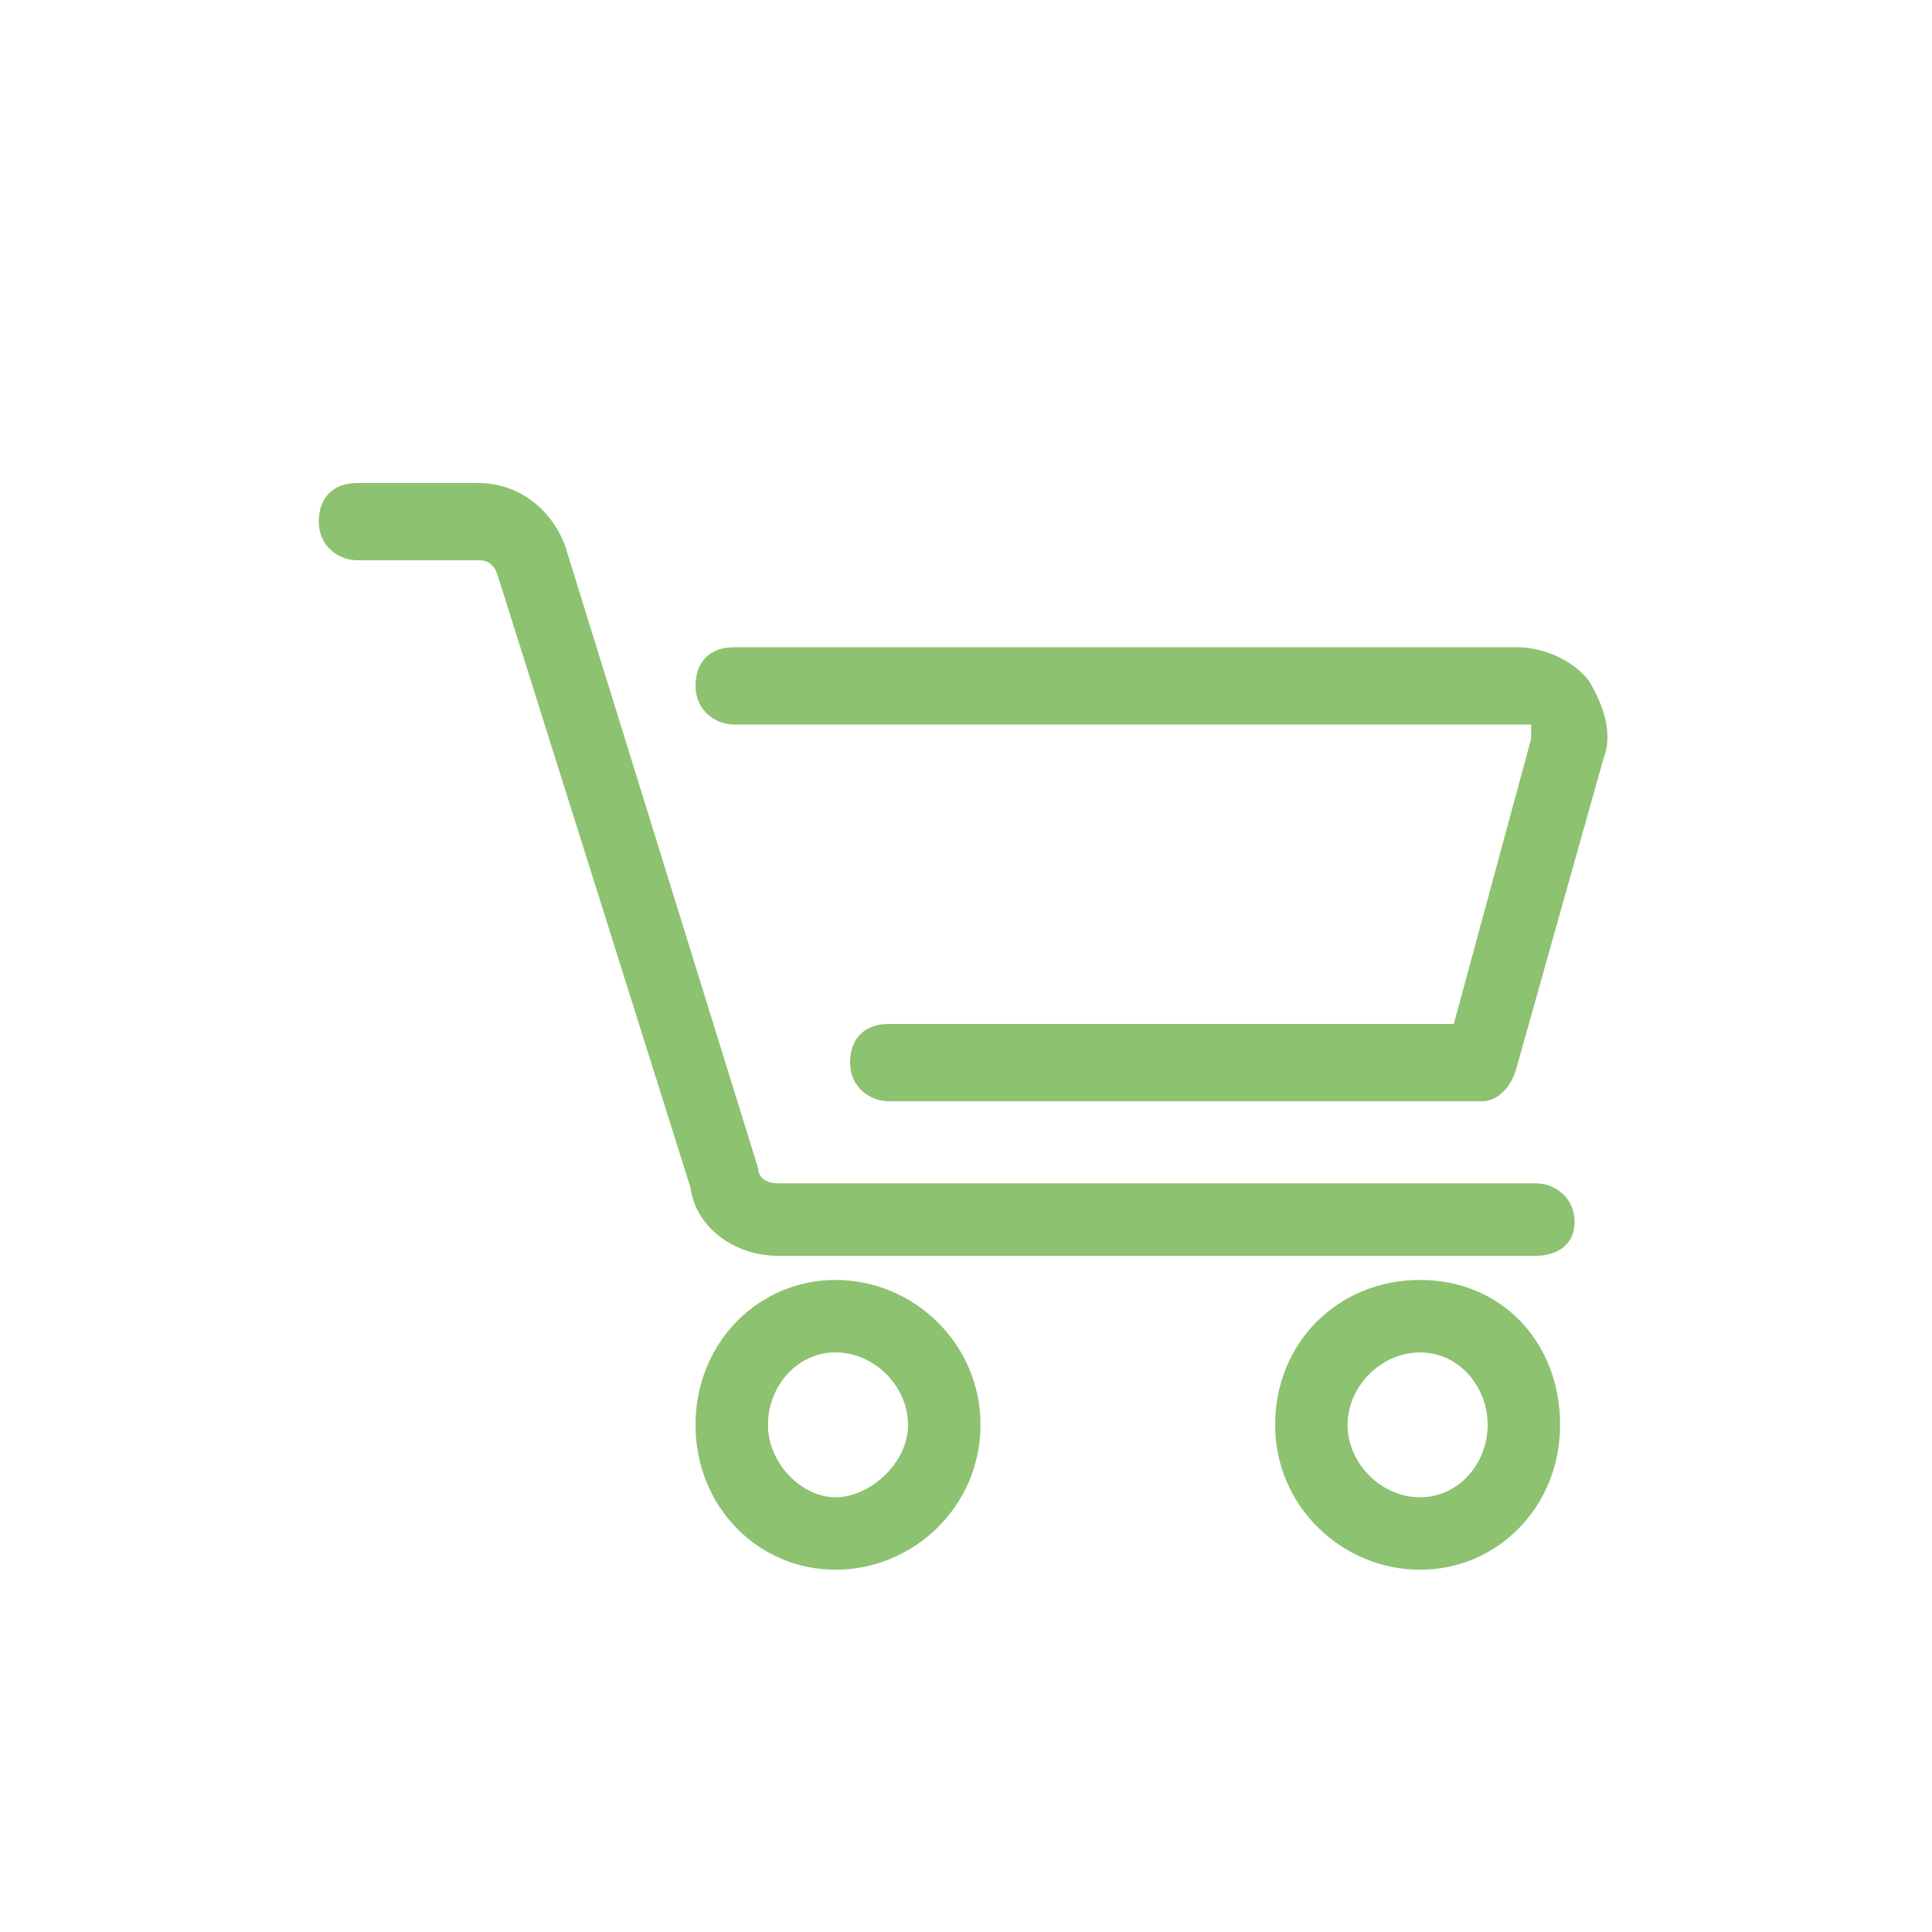 <?xml version="1.0" encoding="UTF-8"?>
<svg xmlns="http://www.w3.org/2000/svg" version="1.1" viewBox="0 0 40 40">
  <defs>
    <style>
      .cls-1 {
        fill: #8dc270;
      }
    </style>
  </defs>
  <!-- Generator: Adobe Illustrator 28.7.1, SVG Export Plug-In . SVG Version: 1.2.0 Build 142)  -->
  <g>
    <g id="Ebene_1">
      <g id="Ebene_1-2" data-name="Ebene_1">
        <g id="Ebene_1-2">
          <g>
            <path class="cls-1" d="M30.7,22.8h-12.3c-.4,0-.8-.3-.8-.8s.3-.8.8-.8h11.7l1.6-5.9v-.3H15.2c-.4,0-.8-.3-.8-.8s.3-.8.8-.8h16.2c.6,0,1.2.3,1.5.7.3.5.5,1.1.3,1.6l-1.8,6.4c-.1.4-.4.7-.7.7Z"/>
            <path class="cls-1" d="M31.8,26h-15.7c-.9,0-1.7-.6-1.8-1.4l-4-12.7c-.1-.3-.3-.3-.4-.3h-2.5c-.4,0-.8-.3-.8-.8s.3-.8.8-.8h2.5c.8,0,1.5.5,1.8,1.3l4,12.9c0,.2.2.3.4.3h15.7c.4,0,.8.3.8.8s-.4.7-.8.7Z"/>
            <path class="cls-1" d="M17.3,32.5c-1.6,0-2.9-1.3-2.9-3s1.3-3,2.9-3,3,1.3,3,3-1.4,3-3,3ZM17.3,28c-.8,0-1.4.7-1.4,1.5s.7,1.5,1.4,1.5,1.5-.7,1.5-1.5-.7-1.5-1.5-1.5Z"/>
            <path class="cls-1" d="M29.4,32.5c-1.6,0-3-1.3-3-3s1.3-3,3-3,2.9,1.3,2.9,3-1.3,3-2.9,3ZM29.4,28c-.8,0-1.5.7-1.5,1.5s.7,1.5,1.5,1.5,1.4-.7,1.4-1.5-.6-1.5-1.4-1.5Z"/>
          </g>
        </g>
      </g>
    </g>
  </g>
</svg>